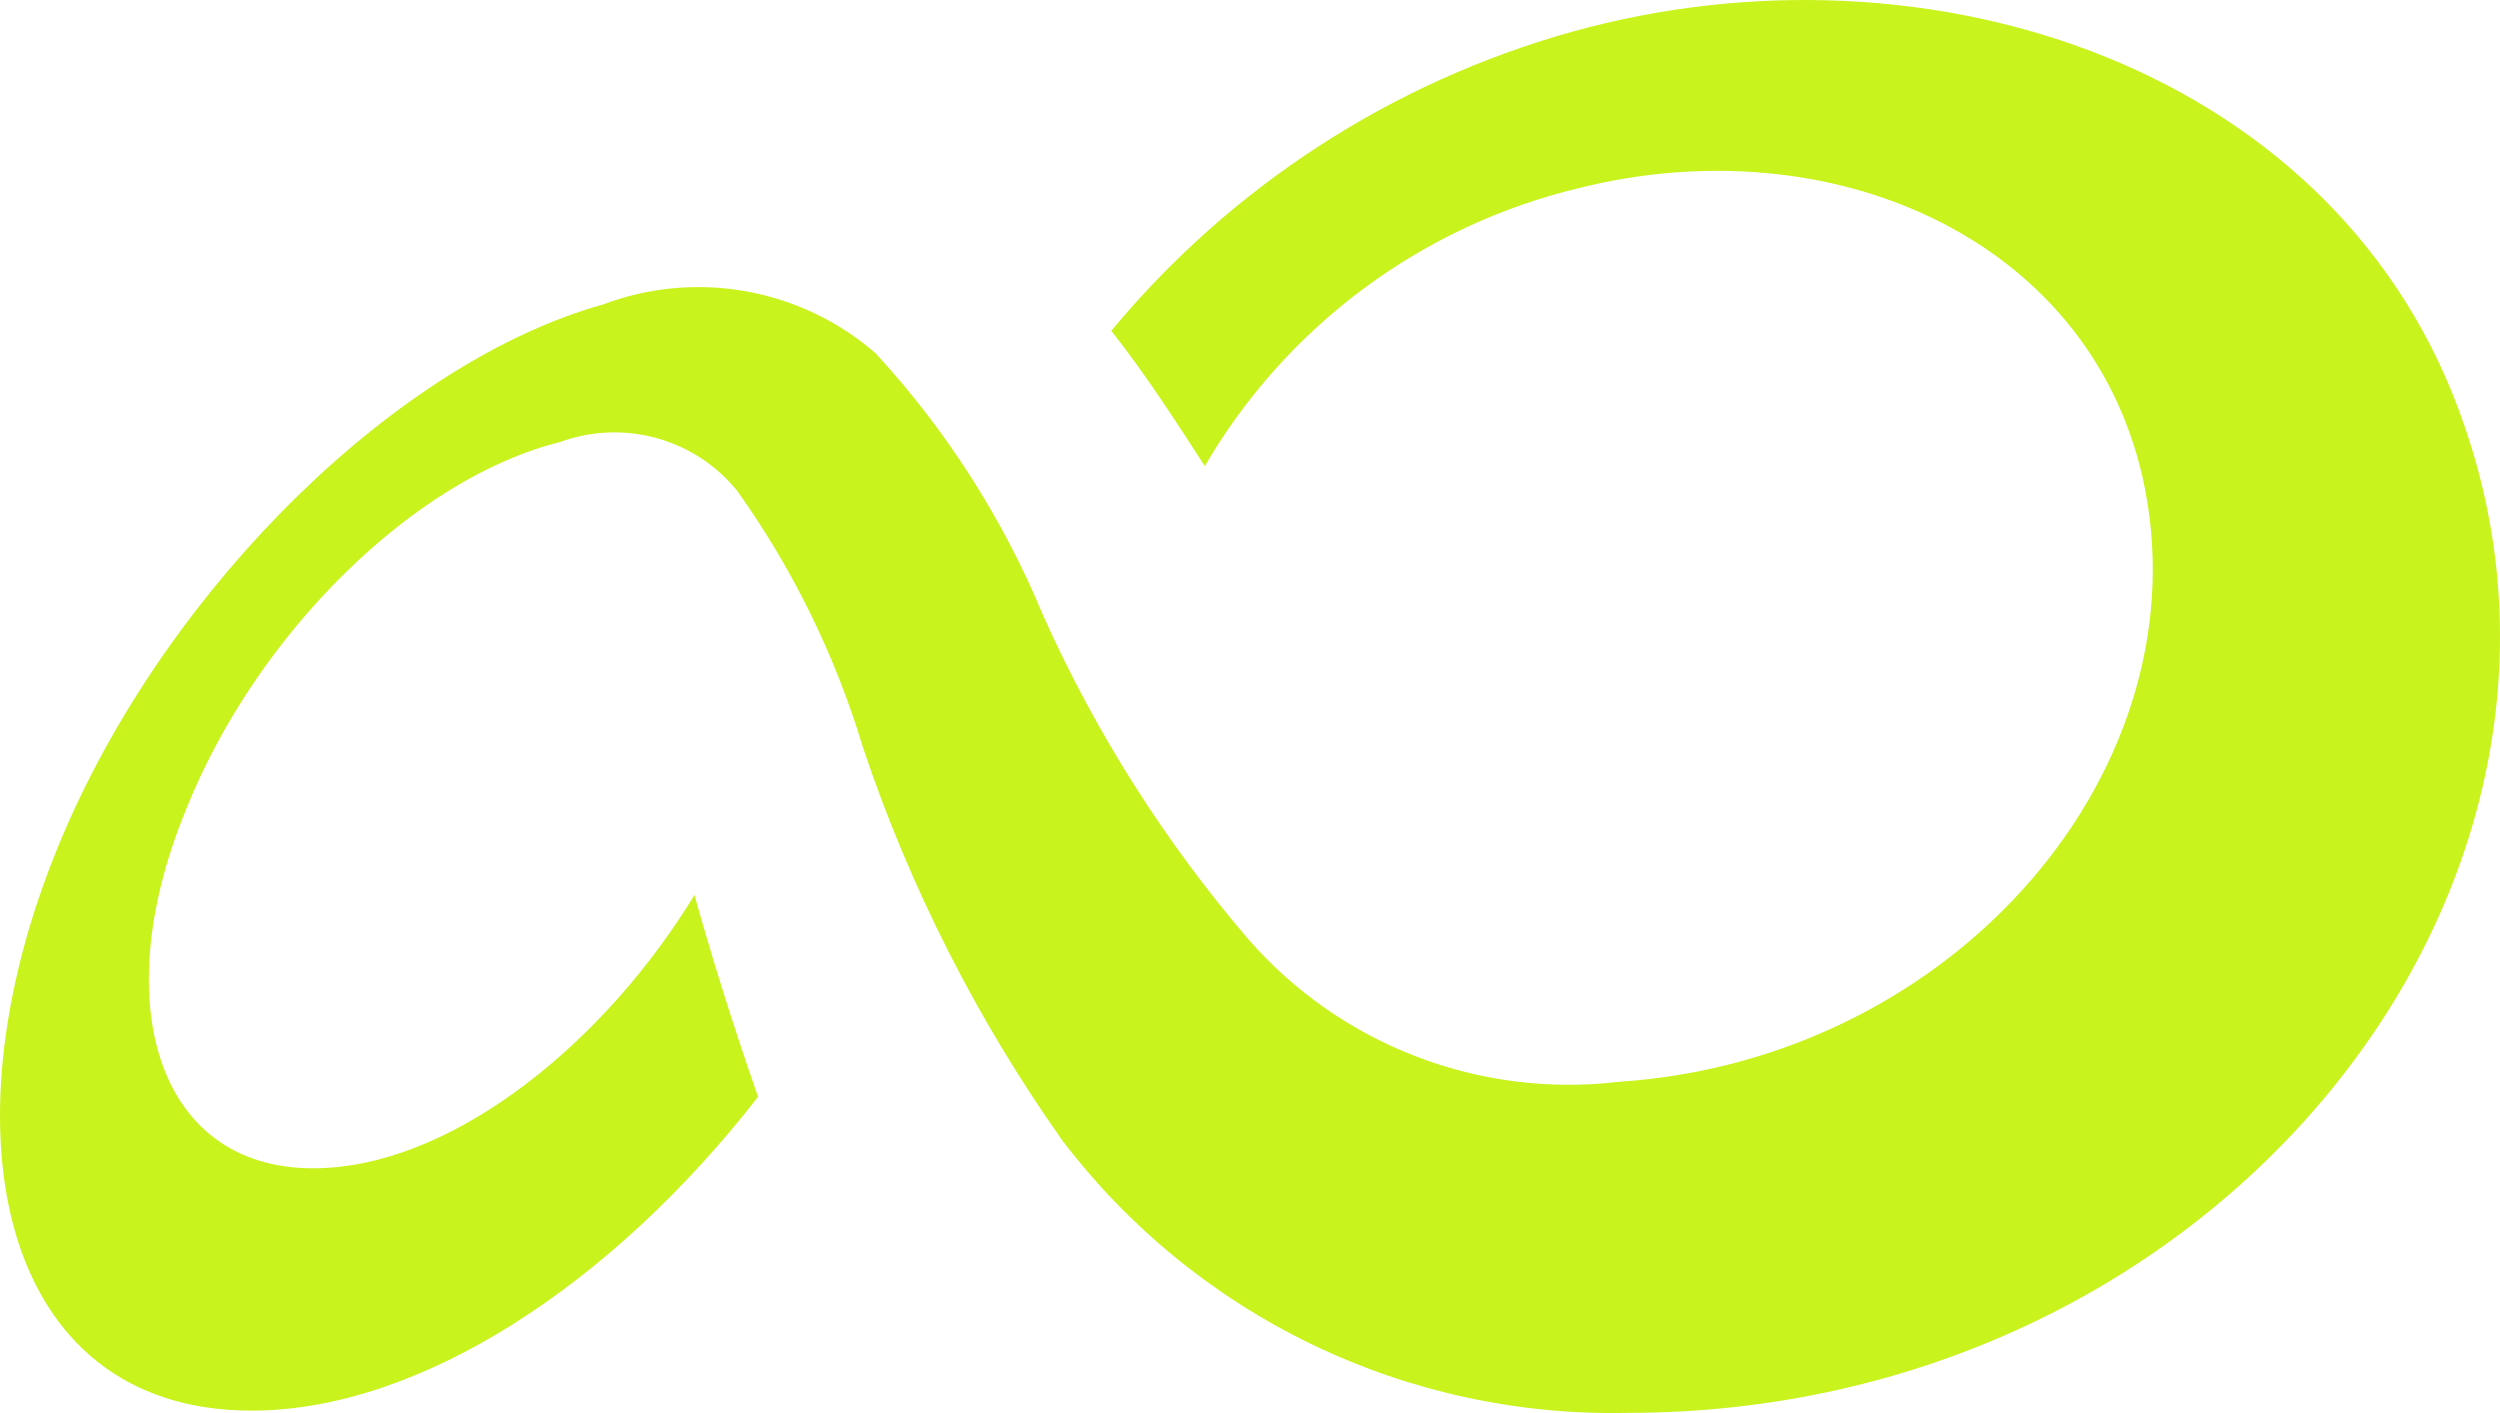 <svg width="851" height="481" viewBox="0 0 851 481" fill="none" xmlns="http://www.w3.org/2000/svg">
<path d="M205.068 103.708C136.04 123.041 58.606 198.081 21.927 283.041C-21.375 383.518 -0.743 480.18 85.606 480.18C142.918 480.18 208.38 437.191 258.049 373.343C249.134 347.906 242.257 325.521 236.398 304.663C205.323 355.537 155.653 394.711 111.842 397.509C54.786 401.324 35.427 343.582 63.191 275.919C87.135 215.632 141.134 162.723 190.549 150.513C201.08 146.627 212.566 146.132 223.393 149.097C234.22 152.063 243.845 158.34 250.917 167.047C269.855 193.603 284.31 223.076 293.71 254.297C309.712 302.054 332.625 347.217 361.719 388.351C384.183 417.846 413.319 441.611 446.743 457.704C480.168 473.797 516.932 481.76 554.03 480.943C753.473 480.943 894.331 304.663 838.803 144.662C797.284 23.327 656.935 -23.224 534.926 10.862C473.568 28.09 418.923 63.583 378.276 112.611C389.738 127.111 399.926 142.882 410.115 158.653C423.833 135.099 442.192 114.569 464.083 98.304C485.973 82.039 510.94 70.378 537.473 64.026C622.803 42.659 710.426 80.56 729.275 162.214C751.435 260.147 666.615 360.625 550.973 368.256C527.584 371.018 503.874 368.036 481.901 359.569C459.929 351.102 440.358 337.406 424.889 319.671C396.456 286.489 372.951 249.394 355.096 209.527C341.475 176.651 322.161 146.427 298.04 120.243C285.488 109.349 270.214 102.058 253.842 99.146C237.47 96.235 220.614 97.811 205.068 103.708V103.708Z" fill="#C9F31D"/>
</svg>
